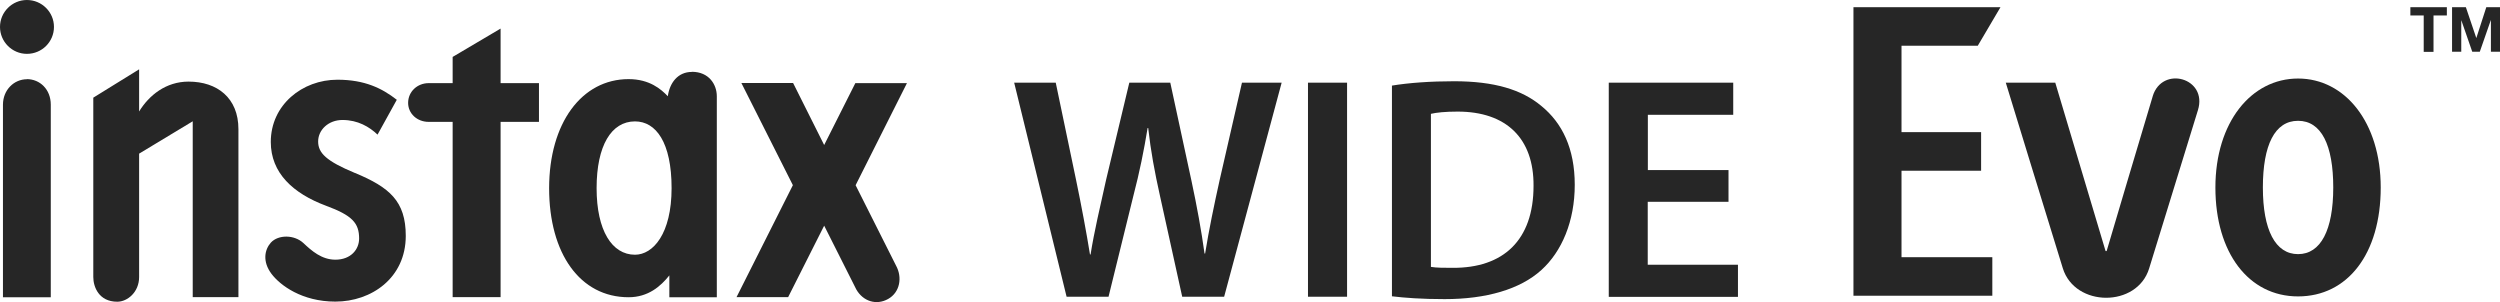 <?xml version="1.0" encoding="UTF-8"?>
<svg id="_レイヤー_2" data-name="レイヤー 2" xmlns="http://www.w3.org/2000/svg" viewBox="0 0 211.7 25.58">
  <defs>
    <style>
      .cls-1 {
        fill: #262626;
      }
    </style>
  </defs>
  <g id="_製品とチェキ" data-name="製品とチェキ">
    <g>
      <g>
        <g>
          <path class="cls-1" d="M15.97,6.91c-1.92,0-3.35,1.16-4.19,2.53v-3.57l-3.88,2.4v15.19c0,.83.47,2.09,2.03,2.09.86,0,1.85-.81,1.85-2.09v-10.45l4.54-2.74v14.89h3.87v-14.22c0-2.66-1.81-4.03-4.22-4.03Z"/>
          <path class="cls-1" d="M2.28,6.71c-1.09,0-2.03.9-2.03,2.16v16.3h4.05V8.86c0-1.29-.92-2.16-2.03-2.16Z"/>
          <path class="cls-1" d="M2.28,4.56c1.27,0,2.29-1.02,2.29-2.28S3.54,0,2.28,0,0,1.03,0,2.28s1.02,2.28,2.28,2.28Z"/>
          <path class="cls-1" d="M30.06,14.65c-2.43-1.01-3.12-1.69-3.12-2.67s.87-1.82,2.06-1.82c1.3,0,2.28.58,2.97,1.24l1.63-2.95c-1.24-.97-2.71-1.7-5.03-1.7-2.97,0-5.64,2.13-5.64,5.27,0,2.63,1.89,4.36,4.67,5.4,2.22.82,2.81,1.46,2.81,2.78,0,.92-.7,1.79-2.01,1.79-1.16,0-2.01-.75-2.7-1.4-.78-.73-2.13-.73-2.76-.05-.53.59-.74,1.6.05,2.65.74.98,2.59,2.35,5.41,2.35,3.04,0,5.96-1.99,5.96-5.57,0-2.95-1.39-4.11-4.29-5.32Z"/>
          <path class="cls-1" d="M42.39,7.04V2.42l-4.06,2.4v2.22h-2.03c-.96,0-1.74.72-1.74,1.67,0,.9.75,1.61,1.74,1.61h2.03v14.84h4.06v-14.84h3.25v-3.28h-3.25Z"/>
          <path class="cls-1" d="M58.59,6.09c-1.19,0-1.88.92-2.04,2.06-.57-.6-1.55-1.45-3.32-1.45-3.96,0-6.73,3.71-6.73,9.24s2.62,9.23,6.73,9.23c1.66,0,2.72-.93,3.45-1.85v1.85h4.02V8.15c0-1-.67-2.07-2.11-2.07ZM53.77,21.57c-1.94,0-3.25-2.04-3.25-5.64s1.25-5.65,3.25-5.65c1.78,0,3.1,1.78,3.1,5.65s-1.57,5.64-3.1,5.64Z"/>
          <path class="cls-1" d="M72.45,15.69l4.35-8.65h-4.37l-2.64,5.24-2.63-5.25h-4.38l4.36,8.65-4.77,9.48h4.37l3.05-6.05,2.72,5.4c.57,1,1.69,1.37,2.69.81,1.01-.56,1.23-1.83.67-2.84l-3.42-6.8Z"/>
        </g>
        <path class="cls-1" d="M90.32,25.13l-4.44-18.13h3.52l1.72,8.23c.46,2.21.89,4.52,1.18,6.32h.05c.3-1.91.81-4.06,1.32-6.35l1.96-8.2h3.47l1.8,8.34c.46,2.15.83,4.17,1.1,6.13h.05c.32-1.99.75-4.06,1.24-6.27l1.88-8.2h3.36l-4.87,18.13h-3.55l-1.88-8.53c-.46-2.07-.78-3.79-1-5.76h-.05c-.32,1.94-.67,3.69-1.21,5.76l-2.1,8.53h-3.58Z"/>
        <path class="cls-1" d="M114.07,7v18.13h-3.31V7h3.31Z"/>
        <path class="cls-1" d="M117.86,7.25c1.45-.24,3.31-.37,5.27-.37,3.39,0,5.73.7,7.4,2.1,1.75,1.43,2.82,3.58,2.82,6.67s-1.1,5.65-2.82,7.21c-1.8,1.64-4.68,2.47-8.2,2.47-1.94,0-3.39-.11-4.46-.24V7.25ZM121.17,22.6c.46.08,1.15.08,1.83.08,4.3.03,6.86-2.34,6.86-6.94.03-4.01-2.29-6.29-6.43-6.29-1.05,0-1.8.08-2.26.19v12.96Z"/>
        <path class="cls-1" d="M146.36,17.09h-6.83v5.33h7.64v2.72h-10.94V7h10.54v2.72h-7.23v4.68h6.83v2.69Z"/>
        <g>
          <path class="cls-1" d="M201.6,15.88c0-5.52-3.03-9.23-7-9.23s-7,3.71-7,9.23,2.81,9.22,7,9.22,7-3.6,7-9.22ZM194.6,21.52c-1.92,0-2.98-2.04-2.98-5.64s1.01-5.65,2.98-5.65,2.98,2.05,2.98,5.65c0,3.6-1.06,5.64-2.98,5.64Z"/>
          <path class="cls-1" d="M182.29,8.16c-.69,2.26-3.9,13.1-3.9,13.1h-.09l-4.26-14.26h-4.19s3.95,12.9,4.83,15.72c1.03,3.31,6.29,3.34,7.31.01.89-2.9,3.41-11.06,4.13-13.4.85-2.73-3.03-3.81-3.83-1.18Z"/>
          <polygon class="cls-1" points="167.48 3.87 169.4 .61 156.95 .61 156.95 25.04 168.71 25.04 168.71 21.78 161.02 21.78 161.02 14.46 167.76 14.46 167.76 11.19 161.02 11.19 161.02 3.87 167.48 3.87"/>
        </g>
      </g>
      <g>
        <path class="cls-1" d="M205.24,1.31h-1.13v-.7h3.09v.7h-1.13v3.08h-.83V1.31Z"/>
        <path class="cls-1" d="M207.64.61h1.17l.88,2.6h.01l.84-2.6h1.17v3.77h-.78V1.71h-.01l-.93,2.67h-.64l-.92-2.65h-.01v2.65h-.78V.61Z"/>
      </g>
    </g>
  </g>
</svg>